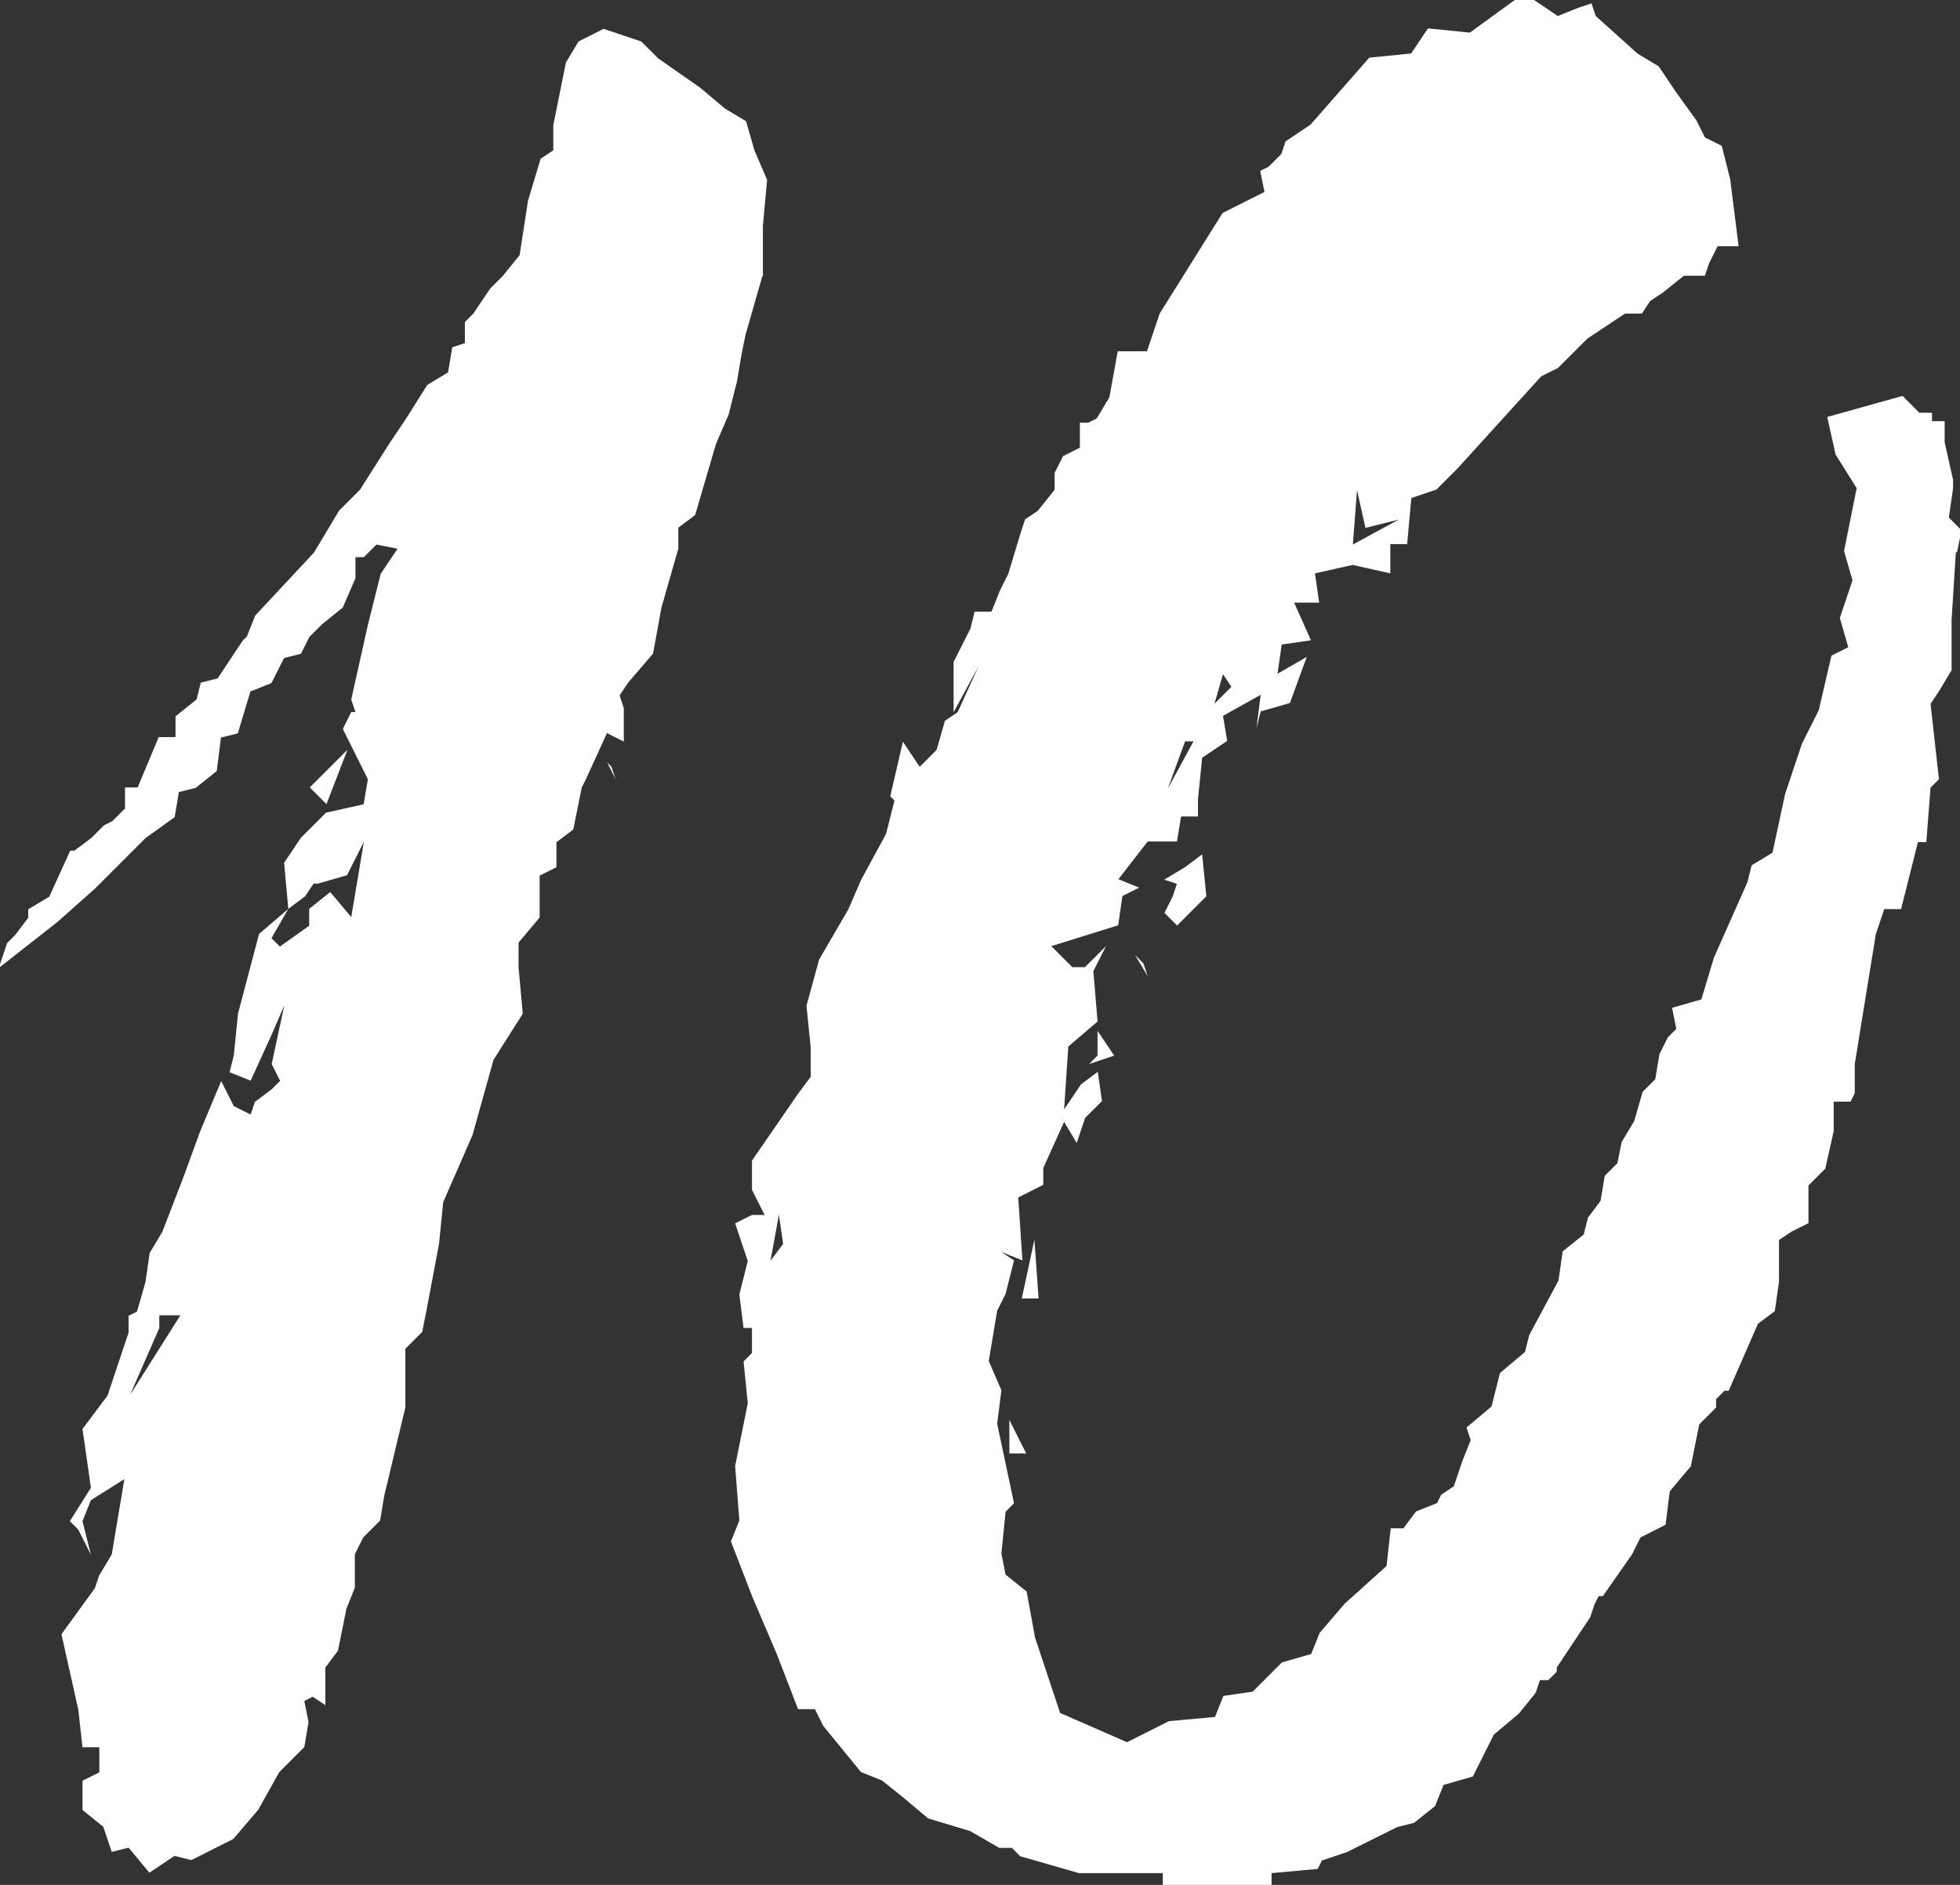 <?xml version="1.0" encoding="UTF-8"?>
<svg id="Ebene_2" data-name="Ebene 2" xmlns="http://www.w3.org/2000/svg" viewBox="0 0 93.13 89.55">
  <rect x="0" y="0" width="93.13" height="89.55" fill="#333333" stroke="none"/>
  <defs>
    <style>
      .cls-1 {
        fill: #fff;
      }
    </style>
  </defs>
  <g id="Ebene_1-2" data-name="Ebene 1">
    <g>
      <path class="cls-1" d="M36.22,13.13l-.8,2.79-.2,1-.2,1.19-.4,1.59-.6,1.39-.99,3.38-.8.6v1l-.8,2.79-.4,2.19-1.19,1.39-.4.6.2.6v1.59l-.8-.4-1,2.19-.2.4-.4,1.99-.8.6v1.19l-.8.4v1.99l-1,1.19v1.19l.2,2.19-1.39,2.19-1,3.58-1.39,3.18-.2,1.99-.6,3.18-.2,1-.8.8v2.79l-1,4.18-.2,1.19-.8.8-.4.8v1.59l-.4,1-.4,1.99-.6.8v1.79l-.6-.4-.4.2.2,1-.2,1.19-1.19,1.19-1,1.79-1.19,1.39-1.99,1-.8-.2-1.19.8-.99-1.19-.8.2-.4-1.19-.99-.8v-1.39l.8-.4v-1.19h-.8l-.2-1.79-.8-3.58,1.59-2.19.2-.6.6-1,.6-3.58-1.59,1-.4,1,.4,1.59-.6-1.19-.4-.4,1-1.59-.4-2.79,1.19-1.59,1-2.99v-.8l.4-.2.4-1.39.2-1.39.6-1,1-2.59.8-2.19,1-2.39.6,1.19.8.4.2-.6.8-.6.4-.4-.4-.8.6-2.79-.6,1.39-1,2.19-1-.4.2-.8.2-1.99,1-3.78,1.39-1.19-.8,1.39.4.4,1.39-.99v-.8l1-.8,1,1.19.6-3.58-.8,1.59-1.39.4h-.2l-.4.6-.8.6-.2-2.19.8-1.19,1.19-1.19,1.79-.4.2-1.19-1.19-2.39.4-.8h.2l-.2-.6.8-3.58.6-2.39.8-1.19-1-.2-.6.6h-.4v1l-.6,1.39-.99.8-.6.6-.4.8-.8.2-.6,1.19-1,.4-.6,1.99-.8.2-.2,1.59-1,.8-.8.2-.2,1.19-1.39,1-2.39,2.39-1.79,1.59-2.79,2.19.4-1.19.4-.4.6-.8v-.4l1-.6,1-2.19h.2l.8-.6.6-.6.4-.2.6-.6v-1h.6l1-2.39h.8v-.99l1-.8.2-.8.8-.2,1.19-1.79.2-.2.4-1,2.79-2.99,1.19-1.99,1-1,1.39-2.19.8-1.19,1-1.59.99-.6.2-1.19.6-.2v-1l.4-.4.8-1.19.6-.6.8-.99.4-2.59.6-1.99.6-.4v-1.19l.6-2.98.6-1,1.19-.6,1.79.6.8.8,1.99,1.39,1.19,1,1,.6.4,1.39.6,1.39-.2,2.19v2.39ZM8.56,62.49h-.99v.6l-1.39,3.18,2.39-3.78ZM15.52,38.21l-.8-.8,1.79-1.79-1,2.59ZM29.05,36.42l.2.6-.4-.8.2.2Z"/>
      <path class="cls-1" d="M92.93,26.27l-.2,3.18v2.39l-.6,1-.4.6.4,3.58-.4.4-.2,2.59h-.4l-.8,3.18h-.8l-.4,1.19-1,6.17v1.39l-.2.4h-.8v1.39l-.4,1.79-.8.8v1.79l-.8.4-.6.4v1.99l-.2,1.39-.8.6-1.39,3.18h-.2l-.4.4v.4l-.8.8-.4,1.99-1,1.19-.2,1.59-1.19.6-.4.8-1.39,1.99h-.2l-.2.4-.2.6-1.59,2.39v.2l-.4.4h-.4l-.2.6-.8.99-1.19,1-1,1.99-1.39.4-.4,1-1,.8-.8.2-2.39,1.19-1.19.4-.2.4-2.19.2v.6h-5.17v-.6h-3.98l-2.79-.8-.4-.4h-.6l-1.39-.8-1.99-.6-1.19-1-1-.8-1-.4-1.79-2.19-.4-.8h-.8l-1-2.59-1.19-2.79-1-2.59.4-.99-.2-2.59.6-2.98-.2-1.99.4-.4v-1.19h-.4l-.2-1.59.4-1.59-.6-1.79.8-.4h.6l-.6-1.19v-1.39l2.19-3.18.6-.8v-1.39l-.2-1.99.6-2.19,1.39-2.39.6-1.39,1.19-2.19.4-1.59-.2-.2.6-2.59.8,1.19.8-.8.4-1.39.6-.4,1-2.19-1.19,2.19v-2.39l.8-1.59.2-.8h.8l.4-1,.4-.8.6-1.99.2-.6.6-.4.8-1v-.8l.4-.8.8-.4v-1.19h.4l.4-.2.6-1,.4-2.19h1.39l.6-1.79,2.99-4.78,1.99-1-.2-1,.4-.2.6-.6.2-.6,1.19-.8,2.79-3.18,1.99-.2.8-1.19,1.99.2,2.19-1.59h.8l1.19.8,1-.4.6-.2.2.6,1.99,1.79,1,.6.8,1.19,1,1.39.4.8.8.4.4,1.59.4,3.18h-1l-.4.8-.2.6h-1l-1,.8-.6.4-.4.6h-.8l-1.79,1.19-1.39,1.39-.8.4-3.98,4.38-1,1-1.19.4-.2,2.19h-.8v1.39l-1.79-.4-1.79.4.2,1.39h-1.19l.8,1.79-1.39.2-.2,1.39,1.39-.8-.8,2.19-1.39.4-.2.8.2-1.59-1.79,1,.2,1.19-1.19.8-.2,1.99v.8h-.8l-.2,1.19h-1.39l-1.39,1.79.99.4-.8.4-.2,1.39-3.18.99,1,1h.6l1-1-.6,1.19.2,2.39-1.39,1.19-.2,2.99.8-1.19.8-.6.2,1.39-.8.8-.4,1.19-.6-1-.99,2.19v.8l-1.19.6.2,2.99-1-.4.6.4-.4,1.59-.4.8-.4,2.39.6,1.39-.2,1.59.8,3.78-.4.4-.2,1.99.2,1,1,.8.4,2.19,1.19,3.58,3.18,1.39,1.99-1,2.19-.2.4-1,1.39-.2,1.39-1.39,1.39-.4.4-1,1.19-1.39,1.99-1.79.2-1.79h.6l.6-.8,1-.4.2-.4.6-.4.4-1.19.4-1-.2-.6,1.19-1,.4-1.59,1.19-1,.2-.8,1.39-2.59.2-1.39,1-.8.2-.8.6-.8.2-1.19.6-.6.2-1,.6-1,.4-1.39.6-.6.2-1.19.4-.8.4-.4-.2-1,1.39-.4.6-1.99,1.59-3.58.2-.8.99-.6.6-2.79.8-2.39.8-1.59.6-2.59.8-.4-.4-1.39.6-1.79-.4-1.39.6-2.99-1-1.59-.4-1.79,3.58-1,.8.8h.6v.4h.6v1l.4,1.79v.4l-.2,1.39.6.6-.2,1ZM37.21,59.1l-.2-1.39-.4,2.19.6-.8ZM47.96,67.46l.8,1.59h-.8v-1.59ZM48.55,61.69l.6-2.79.2,2.79h-.8ZM52.14,48.96l.8,1.19-1.19.4.4-.4v-1.19ZM53.93,45.37l.4.4.2.6-.6-1ZM55.72,42.59l.2-.6-.6-.2,1-.6.8-.6.2,1.99-1.39,1.39-.6-.6.4-.8ZM55.52,37.41l1.19-2.19h-.4l-.8,2.19ZM57.71,33.43l.8-.8-.4-.6-.4,1.39ZM64.28,25.87l2.19-1.19-1.59.4-.4-1.79-.2,2.59Z"/>
    </g>
  </g>
</svg>